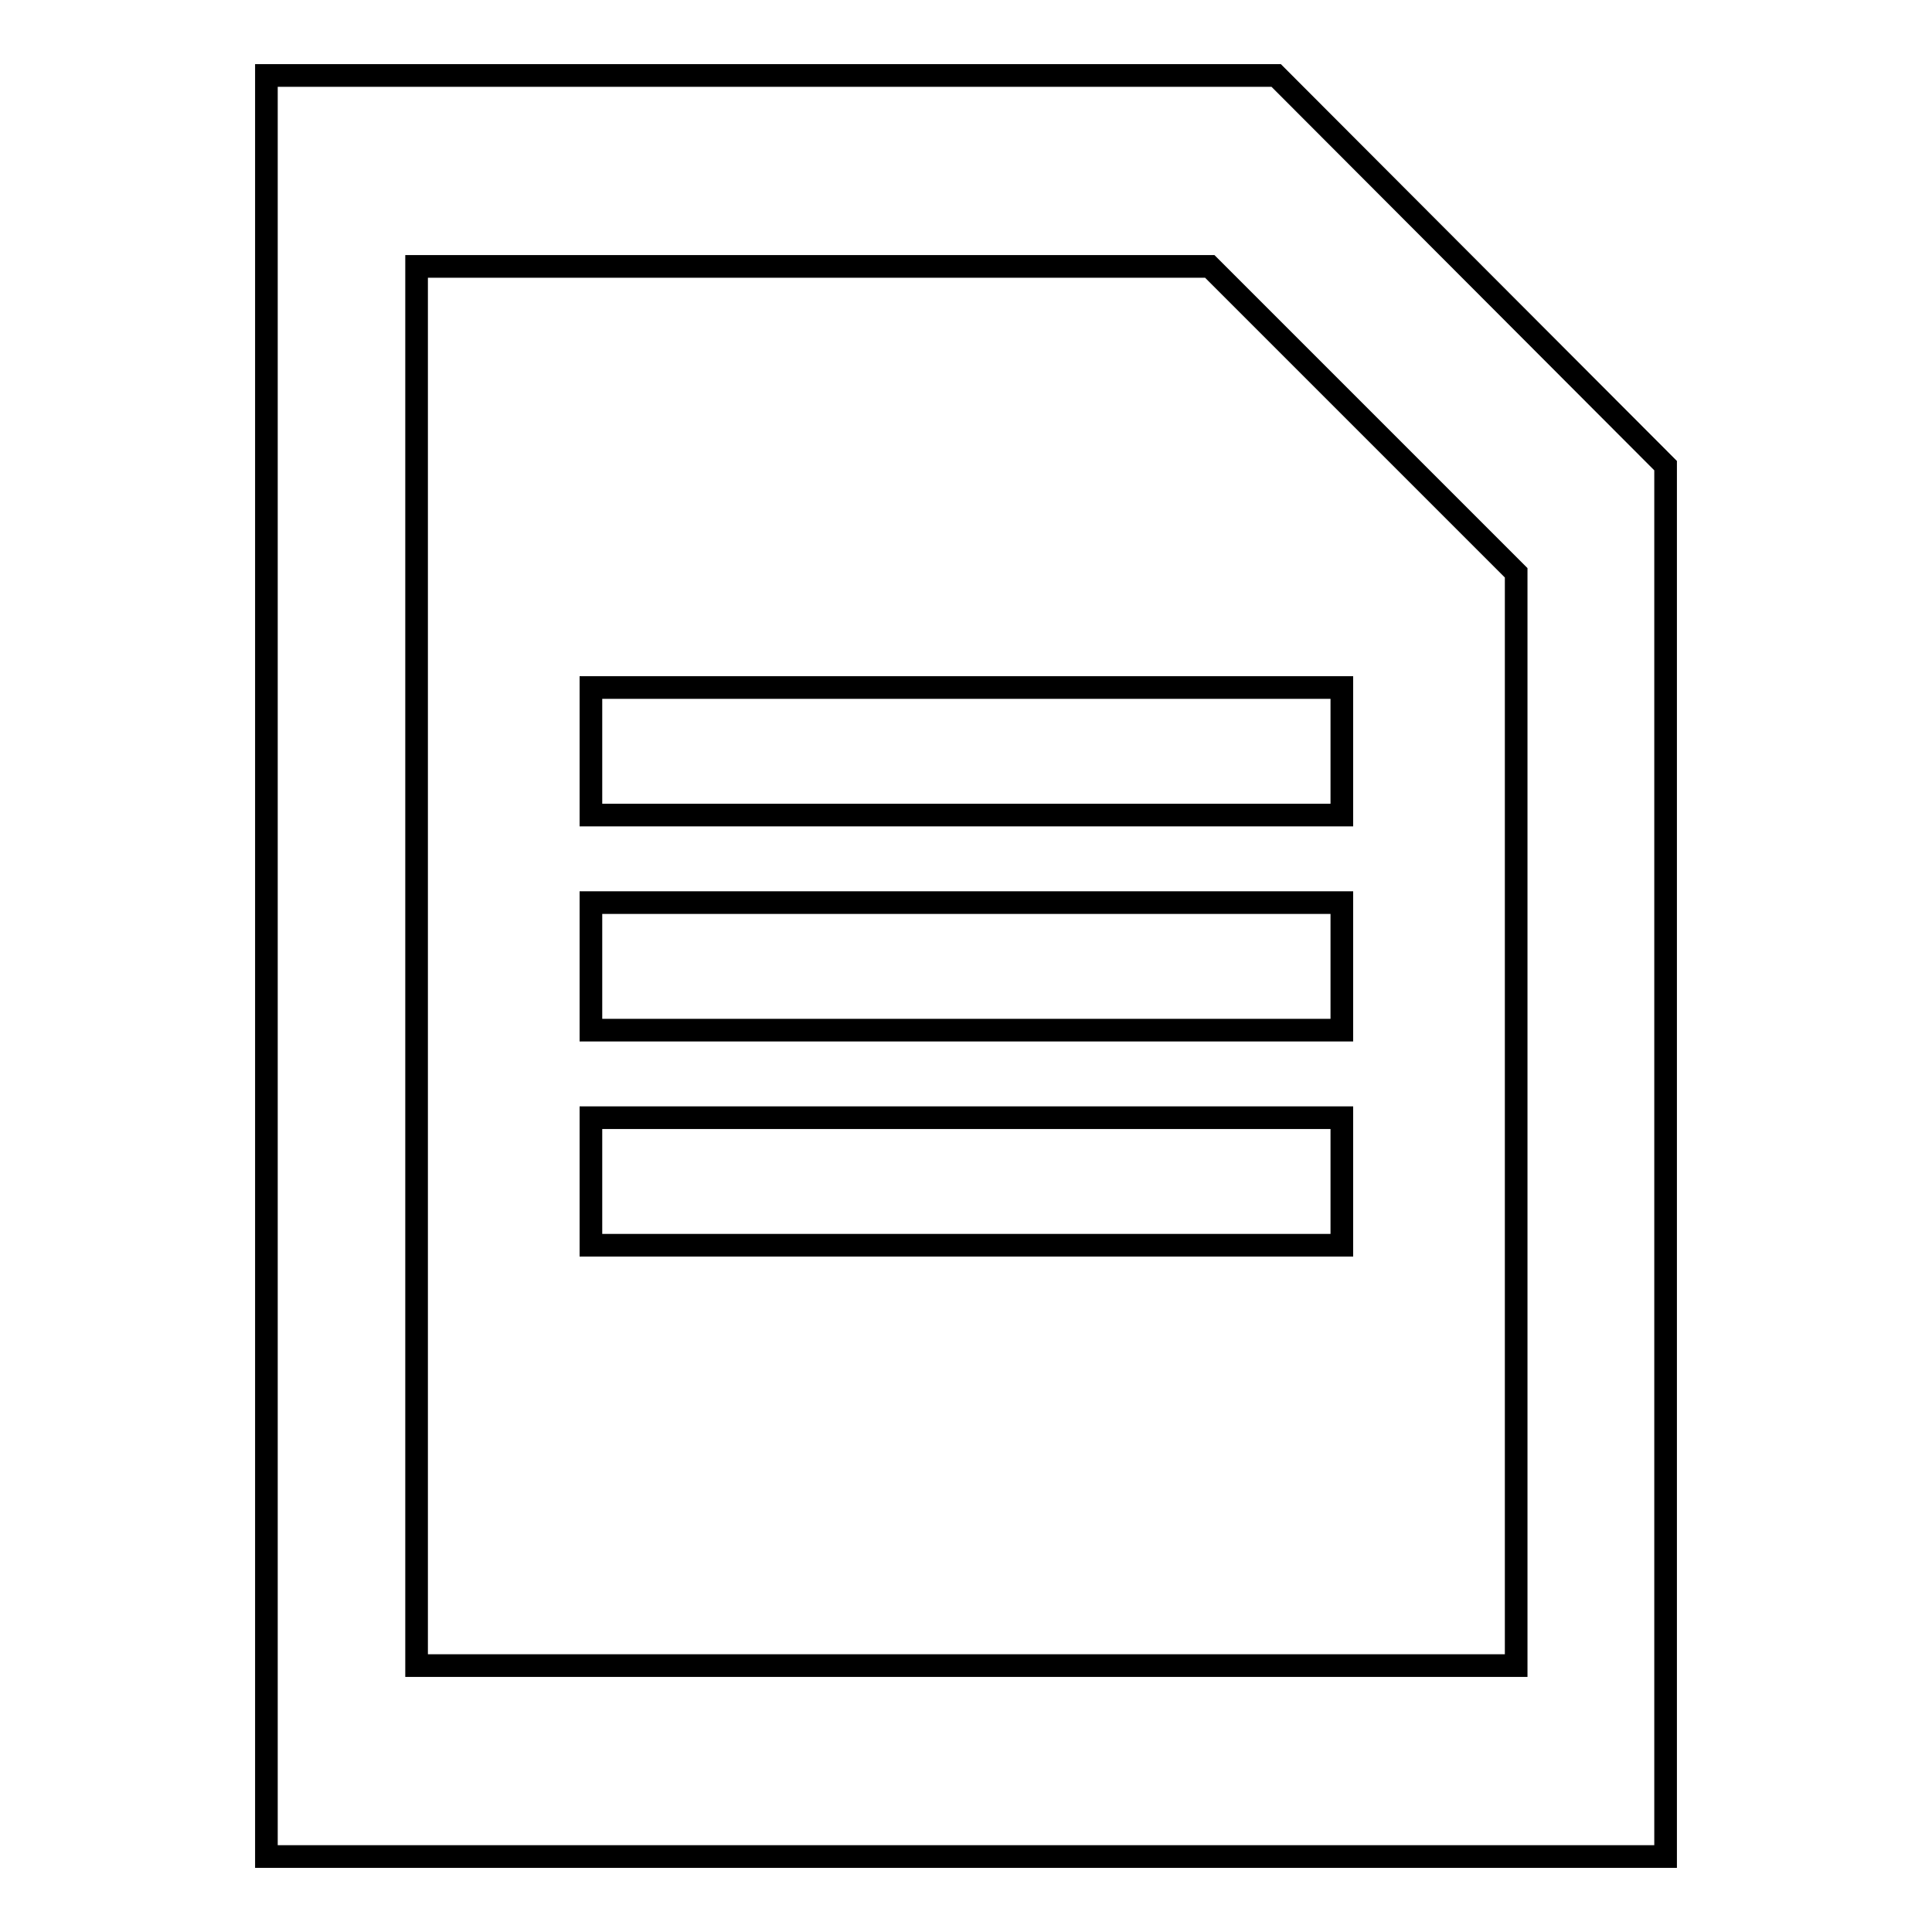 <?xml version="1.0" encoding="utf-8"?>
<!-- Svg Vector Icons : http://www.onlinewebfonts.com/icon -->
<!DOCTYPE svg PUBLIC "-//W3C//DTD SVG 1.1//EN" "http://www.w3.org/Graphics/SVG/1.1/DTD/svg11.dtd">
<svg version="1.1" xmlns="http://www.w3.org/2000/svg" xmlns:xlink="http://www.w3.org/1999/xlink" x="0px" y="0px" viewBox="0 0 256 256" enable-background="new 0 0 256 256" xml:space="preserve">
<g><g><path stroke-width="3" fill-opacity="0" stroke="#000000"  d="M169.1,10H35.3v236h185.4V61.7L169.1,10z M200.8,220.7H55.2V35.3h105.1l40.6,40.6V220.7L200.8,220.7z"/><path stroke-width="3" fill-opacity="0" stroke="#000000"  d="M78.3,91.1h99.5v16.9H78.3V91.1L78.3,91.1z"/><path stroke-width="3" fill-opacity="0" stroke="#000000"  d="M78.3,119.6h99.5v16.9H78.3V119.6L78.3,119.6z"/><path stroke-width="3" fill-opacity="0" stroke="#000000"  d="M78.3,148.1h99.5v16.9H78.3V148.1L78.3,148.1z"/></g></g>
</svg>
